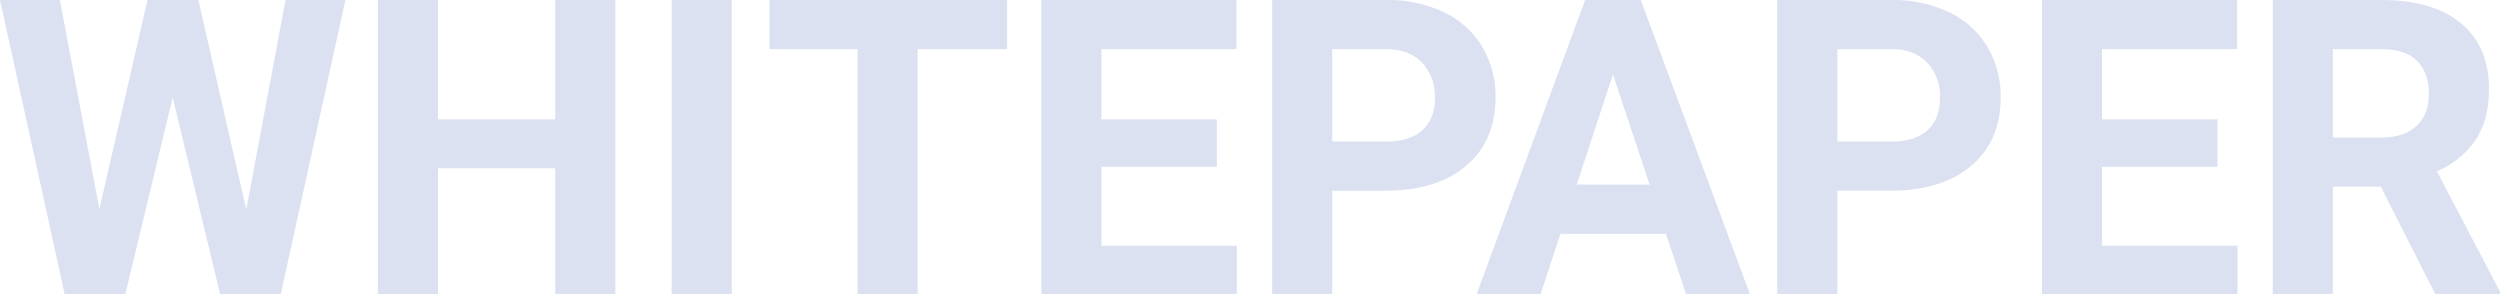 <svg xmlns="http://www.w3.org/2000/svg" width="764.128" height="90" viewBox="0 0 764.128 90"><path d="M77.506-29.094l12-64.038h18.312l-19.781,90h-18.5L55.03-63.339,40.516-3.133H22.02l-19.781-90H20.55L32.615-29.218l14.7-63.915H62.869ZM190.316-3.133H171.943V-41.7H136.116V-3.133H117.743v-90h18.373v36.47h35.827v-36.47h18.373Zm35.582,0H207.525v-90H225.9Zm84.148-74.979H282.731V-3.133H264.358V-78.112H237.412V-93.133h72.634Zm64.121,35.975H338.891V-18.03h41.4v14.9H320.518v-90h59.651v15.021H338.891v21.449h35.276Zm35.276,7.294v31.71H391.07v-90h34.786a39.931,39.931,0,0,1,17.669,3.709,27.164,27.164,0,0,1,11.728,10.539,29.6,29.6,0,0,1,4.1,15.546q0,13.228-8.972,20.862T425.55-34.843Zm0-15.021h16.413q7.288,0,11.116-3.462t3.828-9.89a14.925,14.925,0,0,0-3.858-10.694q-3.858-4.08-10.656-4.2H409.443Zm101.97,28.187H479.2L473.074-3.133H453.538l33.194-90h17.026l33.377,90H517.6ZM484.159-36.7h22.292L495.244-70.386Zm79.677,1.854v31.71H545.464v-90H580.25a39.931,39.931,0,0,1,17.669,3.709,27.164,27.164,0,0,1,11.728,10.539,29.6,29.6,0,0,1,4.1,15.546q0,13.228-8.972,20.862t-24.834,7.634Zm0-15.021H580.25q7.288,0,11.116-3.462t3.828-9.89a14.926,14.926,0,0,0-3.858-10.694q-3.858-4.08-10.656-4.2H563.836Zm116.178,7.727H644.738V-18.03h41.4v14.9H626.365v-90h59.651v15.021H644.738v21.449h35.276Zm49.913,6.058H715.29V-3.133H696.917v-90H730.05q15.8,0,24.375,7.109T763-65.935q0,9.21-3.95,15.361a27,27,0,0,1-11.973,9.8L766.367-4v.865h-19.72ZM715.29-51.1h14.821q6.92,0,10.718-3.554t3.8-9.8q0-6.367-3.583-10.014T730.05-78.112H715.29Z" transform="translate(-2.239 93.133)" fill="#dce1f2"/></svg>